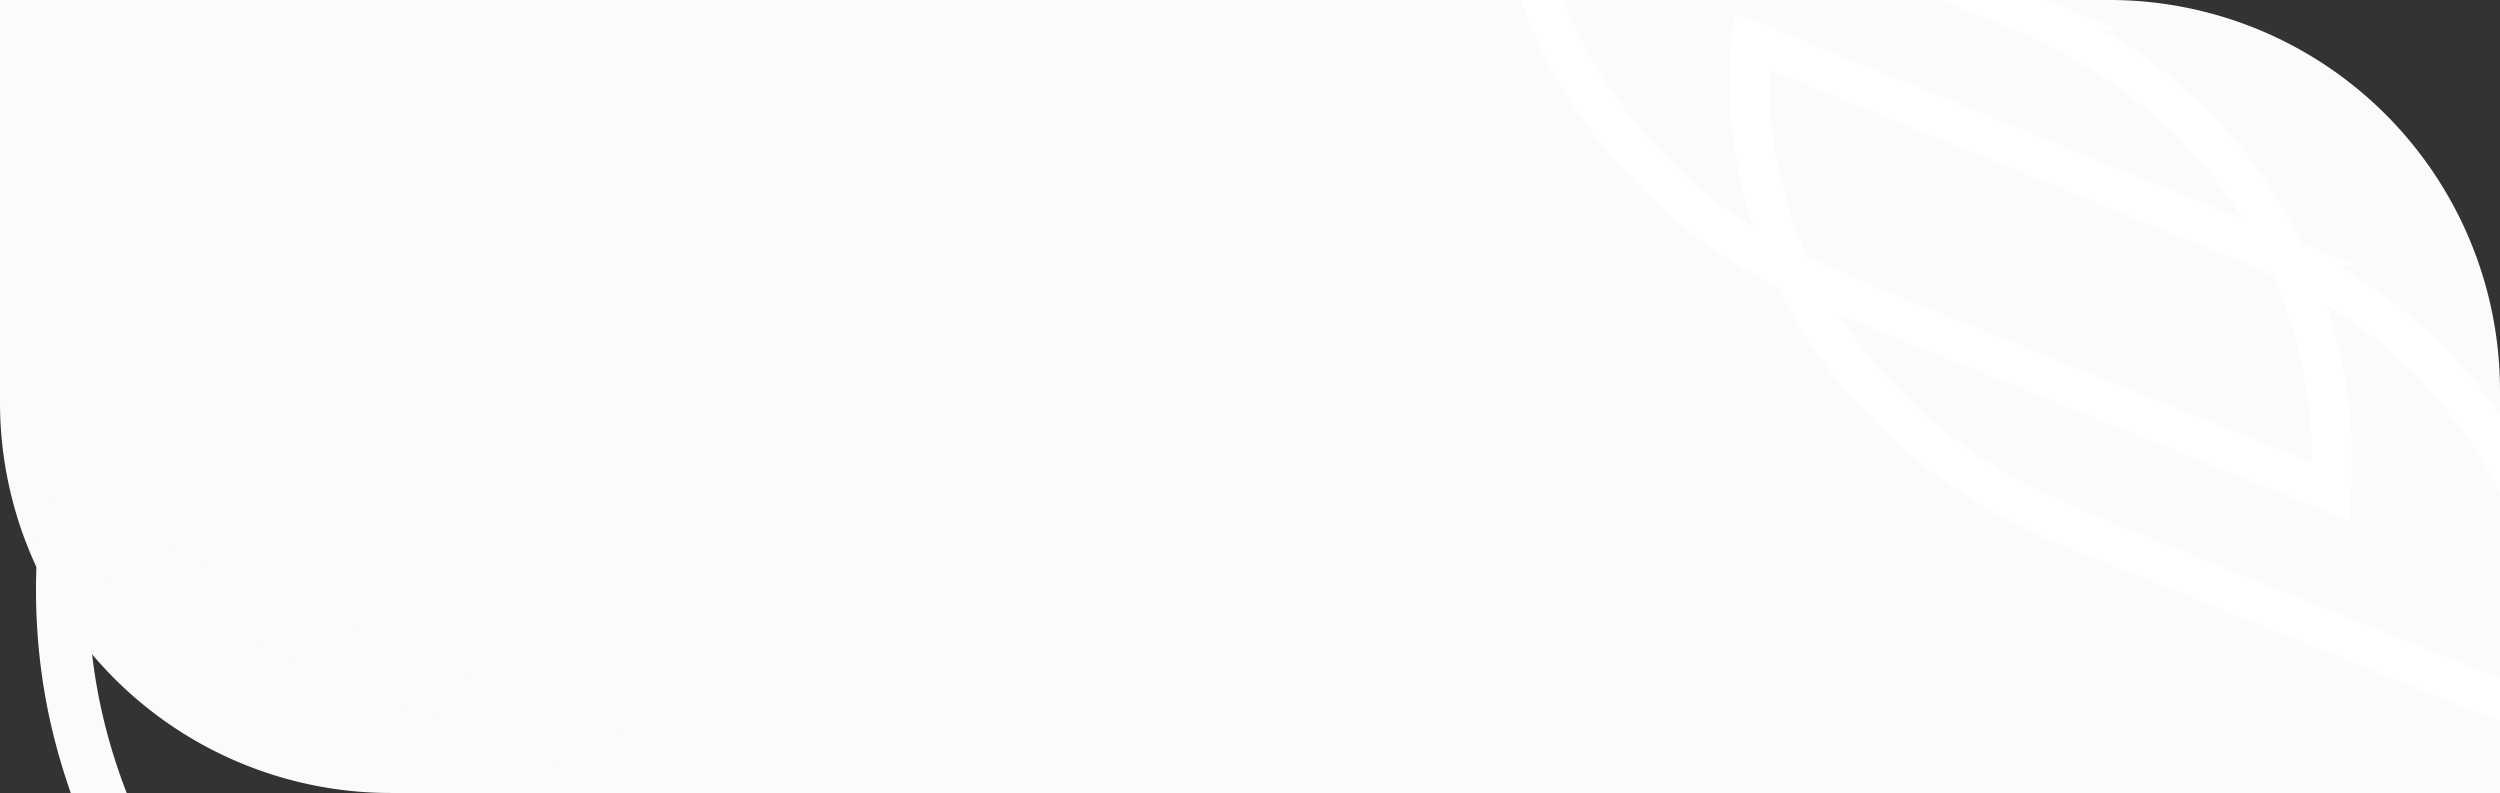 <svg xmlns="http://www.w3.org/2000/svg" xmlns:xlink="http://www.w3.org/1999/xlink" width="1920" height="609" viewBox="0 0 1920 609">
  <rect x="0" y="0" width="1920" height="609" fill="#333333" stroke="none"/>
  <defs>
    <clipPath id="clip-path">
      <rect id="Rectangle_1540" data-name="Rectangle 1540" width="793" height="609" transform="translate(1539.901 709)" fill="#fff" stroke="#707070" stroke-width="1"/>
    </clipPath>
    <clipPath id="clip-path-2">
      <rect id="Rectangle_1549" data-name="Rectangle 1549" width="1046" height="225" transform="translate(1539.901 484)" fill="#fbfbfc" stroke="#707070" stroke-width="1"/>
    </clipPath>
  </defs>
  <g id="Group_1806" data-name="Group 1806" transform="translate(0 -709)">
    <path id="Rectangle_1539" data-name="Rectangle 1539" d="M0,0H1620a300,300,0,0,1,300,300V609a0,0,0,0,1,0,0H300A300,300,0,0,1,0,309V0A0,0,0,0,1,0,0Z" transform="translate(0 709)" fill="#fbfbfc"/>
    <g id="Mask_Group_5" data-name="Mask Group 5" transform="translate(-412.901)" clip-path="url(#clip-path)">
      <g id="Group_1732" data-name="Group 1732" transform="translate(1560.865 538.053)">
        <path id="Path_9990_-_Outline" data-name="Path 9990 - Outline" d="M253.249,0l477.7,194.264h-13.4a412.717,412.717,0,0,1,50.547,35.347,377.022,377.022,0,0,1,128.024,199.1,379.371,379.371,0,0,1,11.405,120.706l-1.372,21.036L489.573,402.989v-1.406a400.385,400.385,0,0,1-98.77-60.256,408.715,408.715,0,0,1-80.883-90.267A371.729,371.729,0,0,1,261.6,142.348c-10.259-38.783-13.66-79.724-10.1-121.678ZM646.973,193.08,280.778,44.162a321.476,321.476,0,0,0,10.349,90.383,341.256,341.256,0,0,0,44.359,99.812,378.225,378.225,0,0,0,74.869,83.511,371.574,371.574,0,0,0,100.16,59.339l9.6,3.839v1.306L877.8,526.14A350.717,350.717,0,0,0,822.787,335.9a353.452,353.452,0,0,0-74.049-82.664c-29.588-24.232-63.808-44.463-101.7-60.128Z" transform="translate(-250.133 0)" fill="#fff"/>
        <path id="Path_9991_-_Outline" data-name="Path 9991 - Outline" d="M319.849,66.6l477.7,194.264H784.145a412.7,412.7,0,0,1,50.547,35.347,377.013,377.013,0,0,1,128.024,199.1,379.359,379.359,0,0,1,11.405,120.706l-1.373,21.036L556.174,469.589v-1.406A400.4,400.4,0,0,1,457.4,407.928a408.713,408.713,0,0,1-80.884-90.267A371.733,371.733,0,0,1,328.2,208.948c-10.259-38.783-13.659-79.724-10.1-121.678ZM713.531,259.663l-366.153-148.9a321.5,321.5,0,0,0,10.349,90.383,341.274,341.274,0,0,0,44.358,99.812,378.238,378.238,0,0,0,74.869,83.511,371.581,371.581,0,0,0,100.159,59.339l9.6,3.84v1.306L944.4,592.74A350.728,350.728,0,0,0,889.388,402.5a353.489,353.489,0,0,0-74.049-82.664c-29.588-24.231-63.808-44.463-101.7-60.128Z" transform="translate(-136.318 113.814)" fill="#fff"/>
      </g>
    </g>
    <g id="Mask_Group_10" data-name="Mask Group 10" transform="translate(-1539.901 609)" clip-path="url(#clip-path-2)">
      <g id="Group_1815" data-name="Group 1815" transform="translate(1567.553 483.514)">
        <path id="Path_9990_-_Outline-2" data-name="Path 9990 - Outline" d="M254.243,0,884.35,256.242H866.668a544.384,544.384,0,0,1,66.673,46.625c42.215,34.6,77.9,74.461,106.073,118.483a502.85,502.85,0,0,1,77.84,303.35l-1.81,27.747L565.965,531.559v-1.854a528.126,528.126,0,0,1-130.281-79.48C393.571,415.131,357.676,375.072,329,331.16a490.326,490.326,0,0,1-63.735-143.4c-13.533-51.156-18.018-105.159-13.329-160.5ZM773.582,254.681,290.555,58.251A424.04,424.04,0,0,0,304.205,177.47a450.13,450.13,0,0,0,58.511,131.656c26.495,40.566,59.719,77.625,98.755,110.154a490.122,490.122,0,0,0,132.115,78.271l12.66,5.064v1.723L1078.05,694a462.612,462.612,0,0,0-72.563-250.937C979.6,402.615,946.74,365.93,907.814,334.026c-39.028-31.963-84.165-58.648-134.151-79.311Z" transform="translate(-250.133 0)" fill="#fbfbfc"/>
        <path id="Path_9991_-_Outline-2" data-name="Path 9991 - Outline" d="M320.843,66.6,950.952,322.843H933.269a544.364,544.364,0,0,1,66.673,46.625c42.215,34.6,77.9,74.461,106.074,118.482A502.856,502.856,0,0,1,1183.855,791.3l-1.811,27.747L632.565,598.16v-1.854a528.142,528.142,0,0,1-130.28-79.48c-42.113-35.094-78.009-75.153-106.689-119.065a490.331,490.331,0,0,1-63.735-143.4c-13.532-51.157-18.017-105.159-13.328-160.5ZM840.126,321.258,357.155,124.852a424.068,424.068,0,0,0,13.65,119.219,450.155,450.155,0,0,0,58.511,131.656c26.5,40.566,59.72,77.625,98.756,110.154a490.129,490.129,0,0,0,132.115,78.271l12.66,5.065v1.723l471.8,189.662a462.624,462.624,0,0,0-72.562-250.938c-25.885-40.447-58.748-77.132-97.674-109.037-39.028-31.962-84.165-58.648-134.151-79.311Z" transform="translate(-78.758 171.373)" fill="#fbfbfc"/>
      </g>
    </g>
  </g>
</svg>
